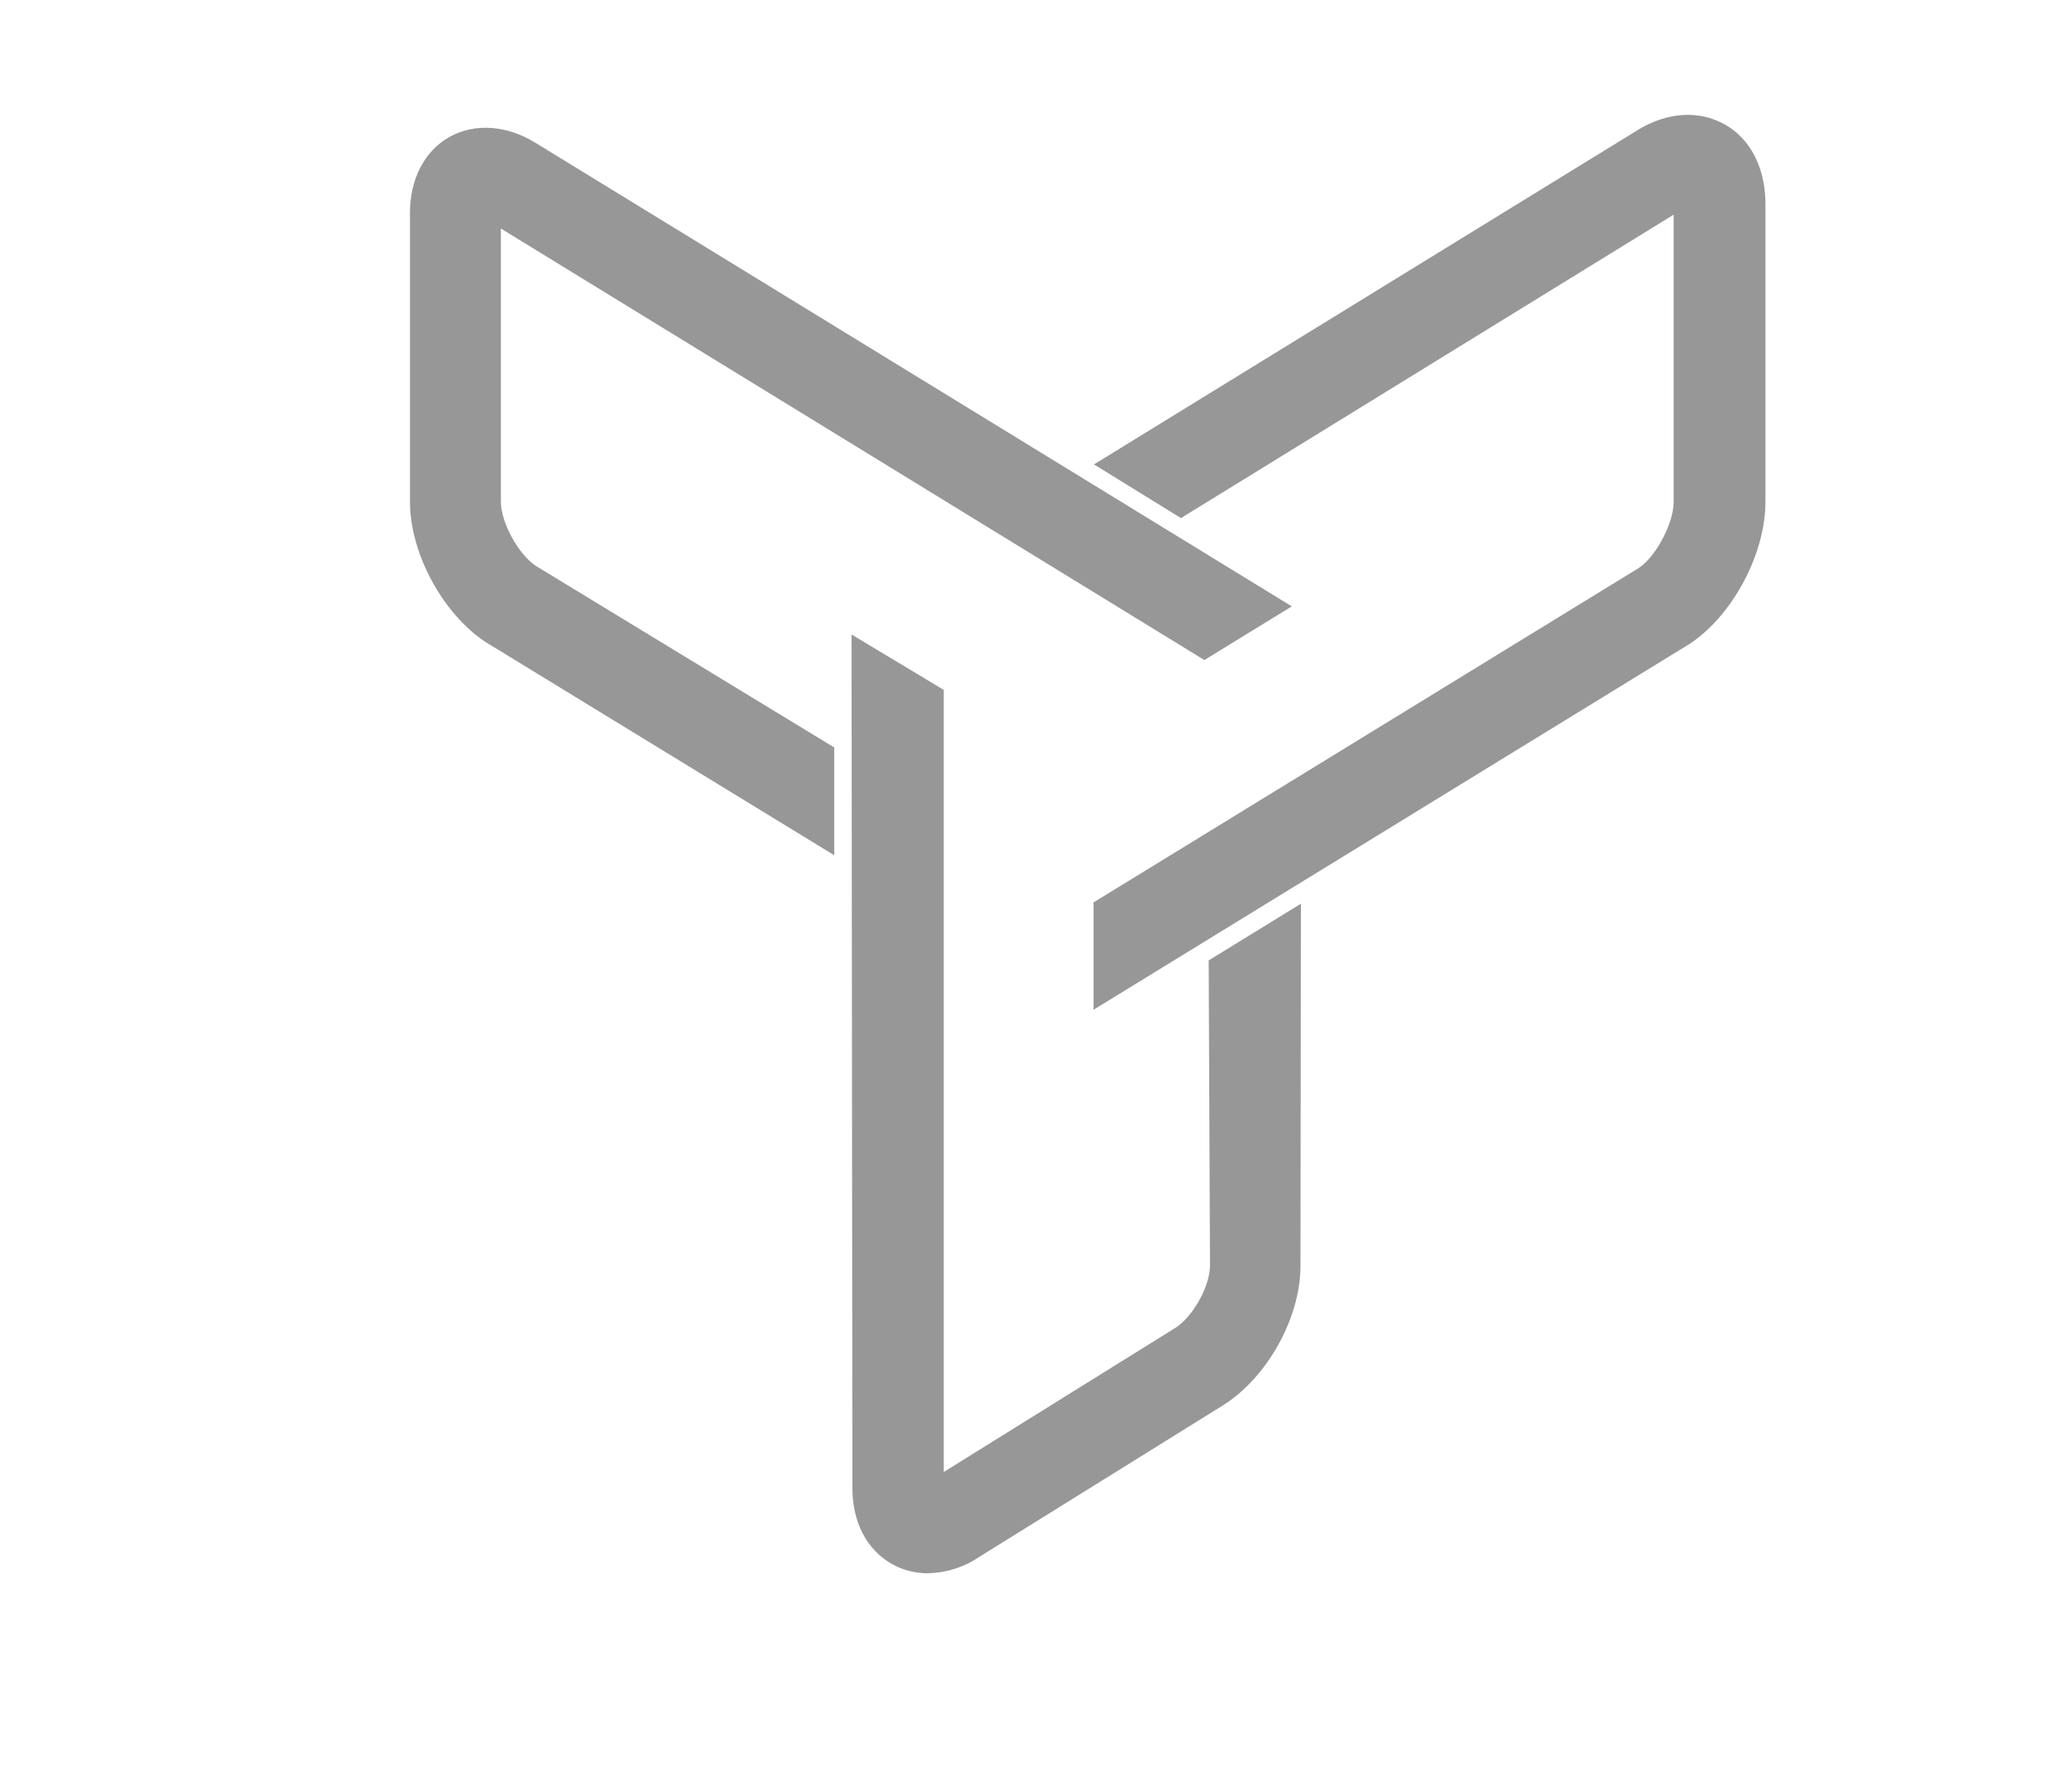 <?xml version="1.0" encoding="utf-8"?>
<!-- Generator: Adobe Illustrator 22.0.0, SVG Export Plug-In . SVG Version: 6.00 Build 0)  -->
<svg version="1.1" id="Ebene_1" xmlns="http://www.w3.org/2000/svg" xmlns:xlink="http://www.w3.org/1999/xlink" x="0px" y="0px"
	 viewBox="0 0 477 414" style="enable-background:new 0 0 477 414;" xml:space="preserve">
<style type="text/css">
	.st0{fill:#979797;}
</style>
<title>Zeichenfläche 1</title>
<path class="st0" d="M279.2,221.9l21.3-13.1l-0.1,83.7c0,12-7.7,25.8-17.9,32.2l-56.6,35.2c-3.4,2.3-7.5,3.5-11.6,3.6
	c-2.9,0-5.7-0.7-8.2-2.1c-5.9-3.3-9.2-9.7-9.2-17.6l-0.2-197.2l21.3,12.8v180.7l53.5-33.3c4-2.5,8-9.6,8-14.4L279.2,221.9z
	 M123.7,130.7c-4-2.7-8-10-8-14.8V52.8l162.5,99.7l20.2-12.4L123.7,33c-6.7-4.1-14-4.6-19.8-1.4s-9.2,9.7-9.2,17.6v66.7
	c0,11.9,7.5,25.8,17.4,32.4l80.6,49.3v-24.9L123.7,130.7z M398.5,28.8c-5.8-3.3-13-3-19.8,1l-126,77.5l20.1,12.4l113.8-70.1V116
	c0,4.8-4,12.5-8,15.2l-126,77.3v24.8l137.8-84.6c9.9-6.6,17.4-20.8,17.4-32.7V46.4C407.6,38.6,404.3,32.1,398.5,28.8z"/>
</svg>
